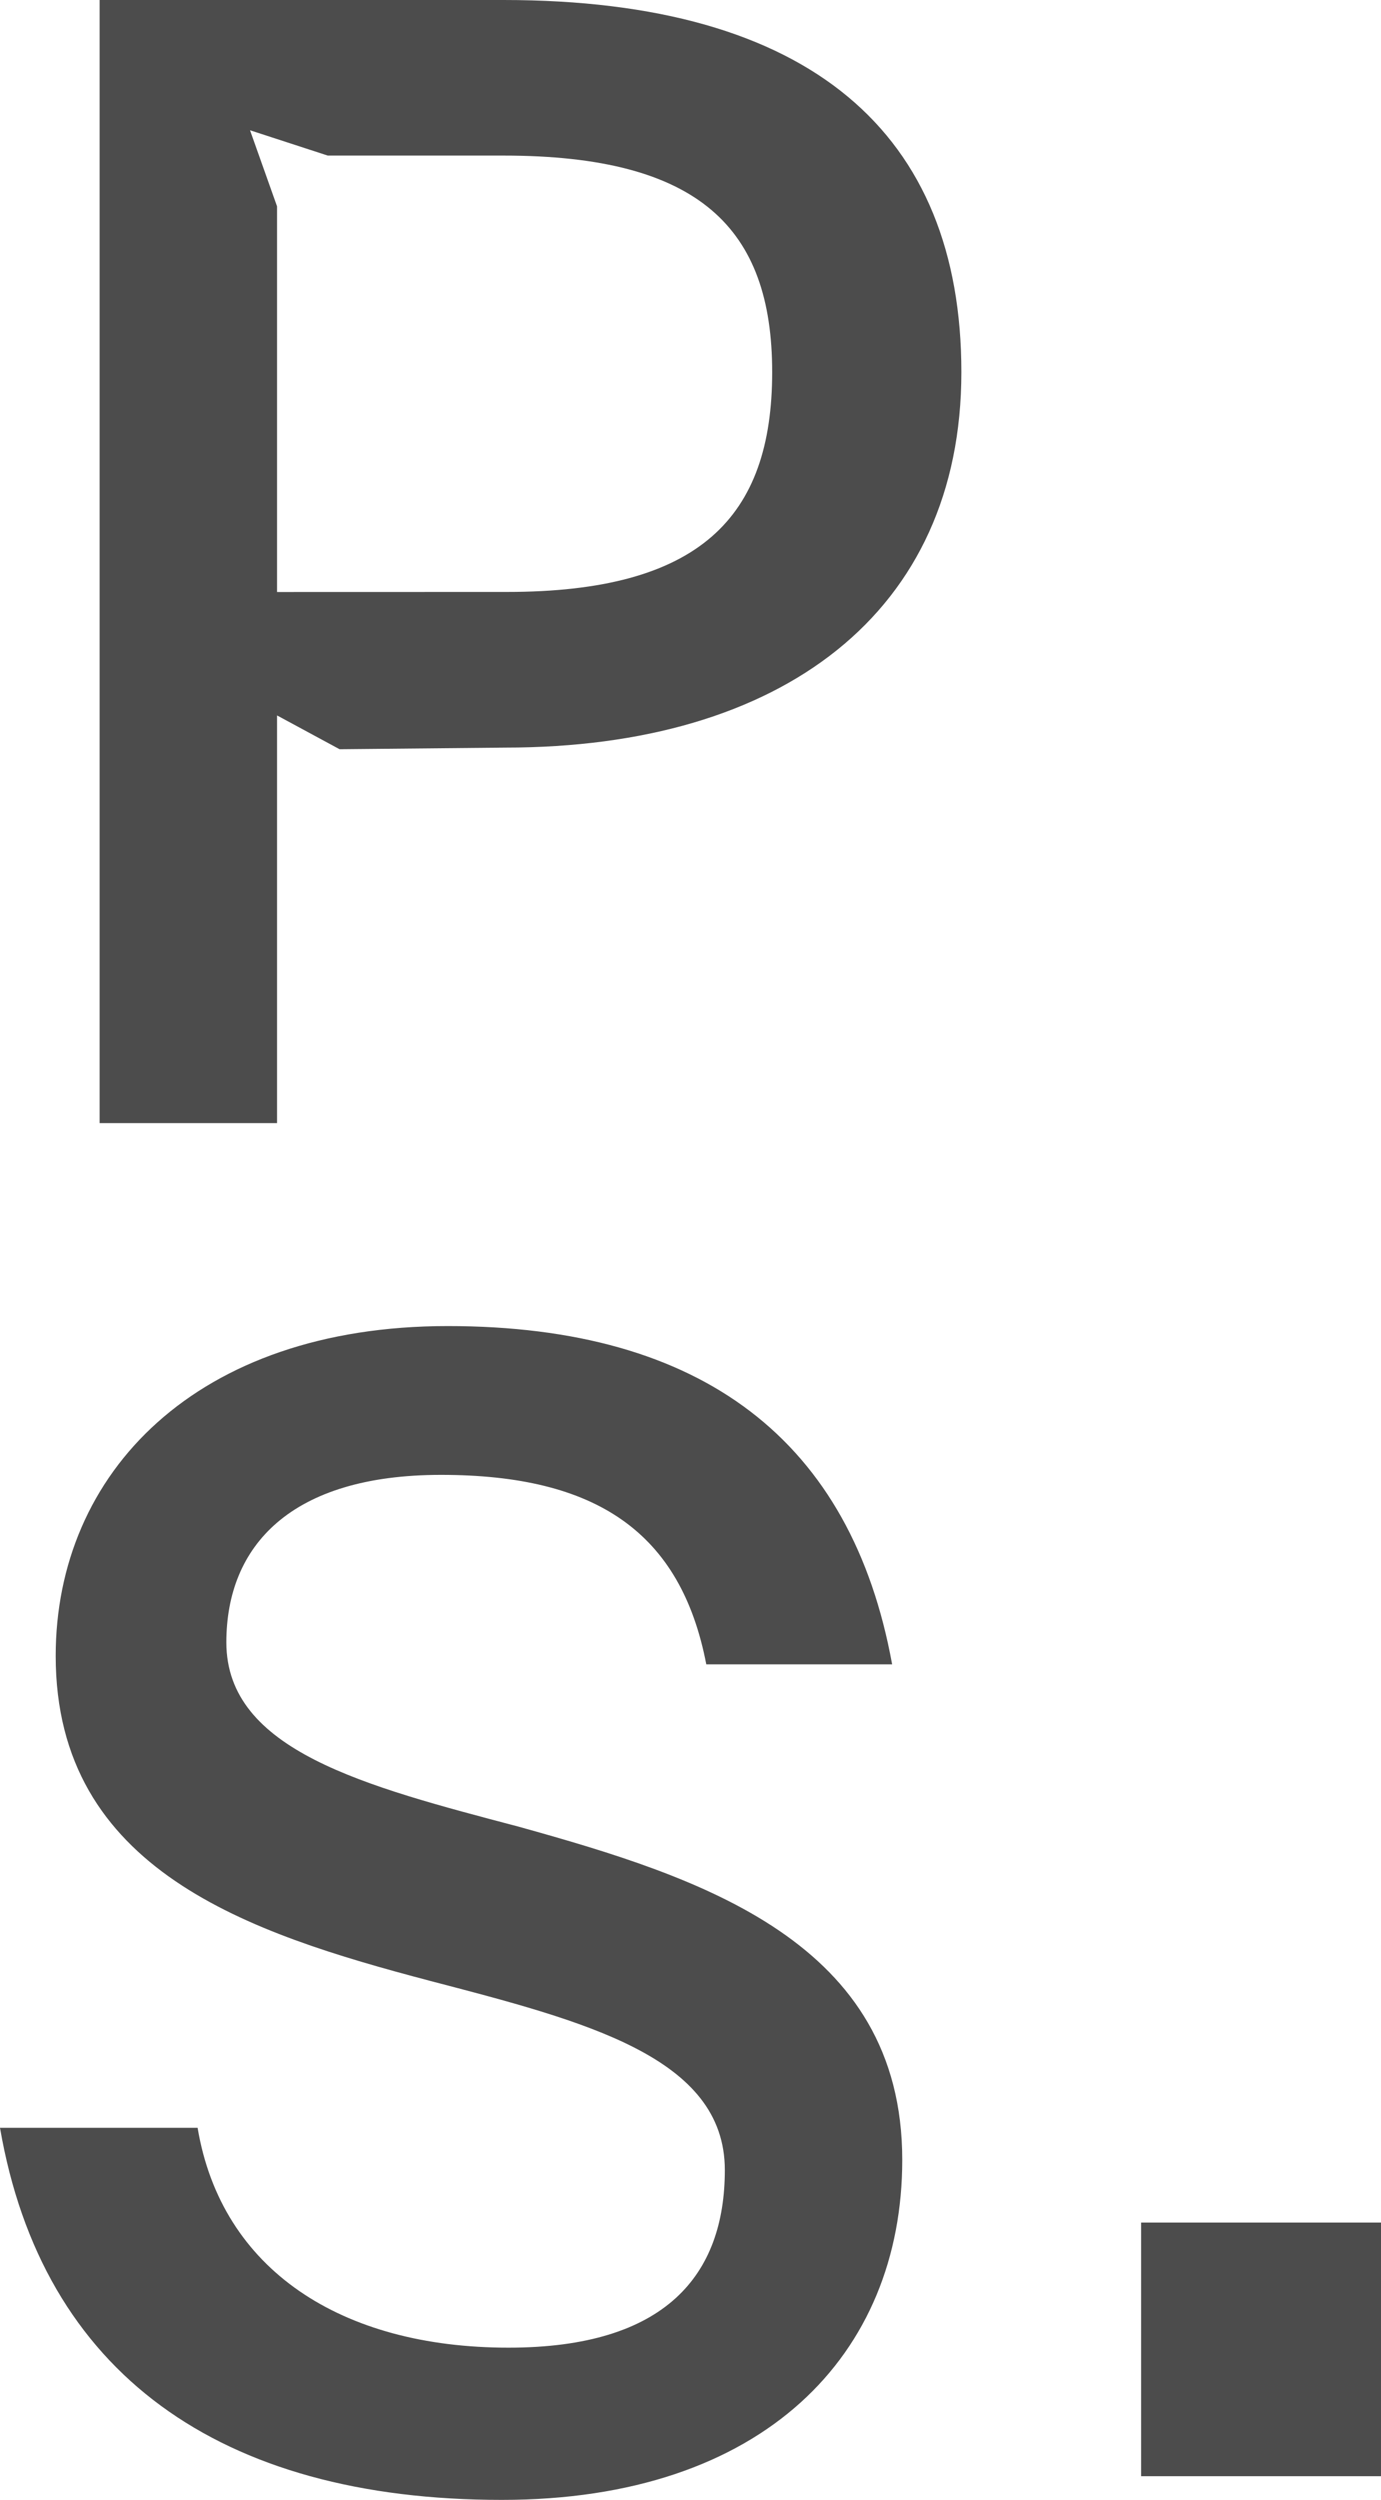 <svg width="21" height="38" viewBox="0 0 21 38" fill="none" xmlns="http://www.w3.org/2000/svg">
<path d="M1.515 17.072H4.213V10.875L5.164 11.389L7.682 11.364C11.896 11.364 14.619 9.307 14.619 5.656C14.619 2.031 12.332 0 7.656 0H1.515V17.072ZM4.213 8.999V3.137L3.802 1.98L4.984 2.365H7.657C10.637 2.365 11.742 3.471 11.742 5.656C11.742 7.868 10.637 8.998 7.708 8.998L4.213 8.999ZM7.631 38C11.613 38 13.72 35.789 13.72 32.832C13.72 29.515 10.663 28.539 7.888 27.767C5.549 27.15 3.442 26.611 3.442 24.965C3.442 23.499 4.419 22.419 6.706 22.419C9.069 22.419 10.354 23.293 10.74 25.299H13.566C12.949 21.905 10.688 20.157 6.808 20.157C2.98 20.157 0.847 22.394 0.847 25.171C0.847 28.436 3.802 29.387 6.526 30.107C8.889 30.724 11.022 31.264 11.022 32.986C11.022 34.581 10.123 35.686 7.733 35.686C5.19 35.686 3.366 34.503 3.005 32.344H0C0.642 36.071 3.34 38 7.631 38ZM17.352 37.64H21V33.784H17.352V37.64Z" fill="black" fill-opacity="0.7"/>
</svg>
